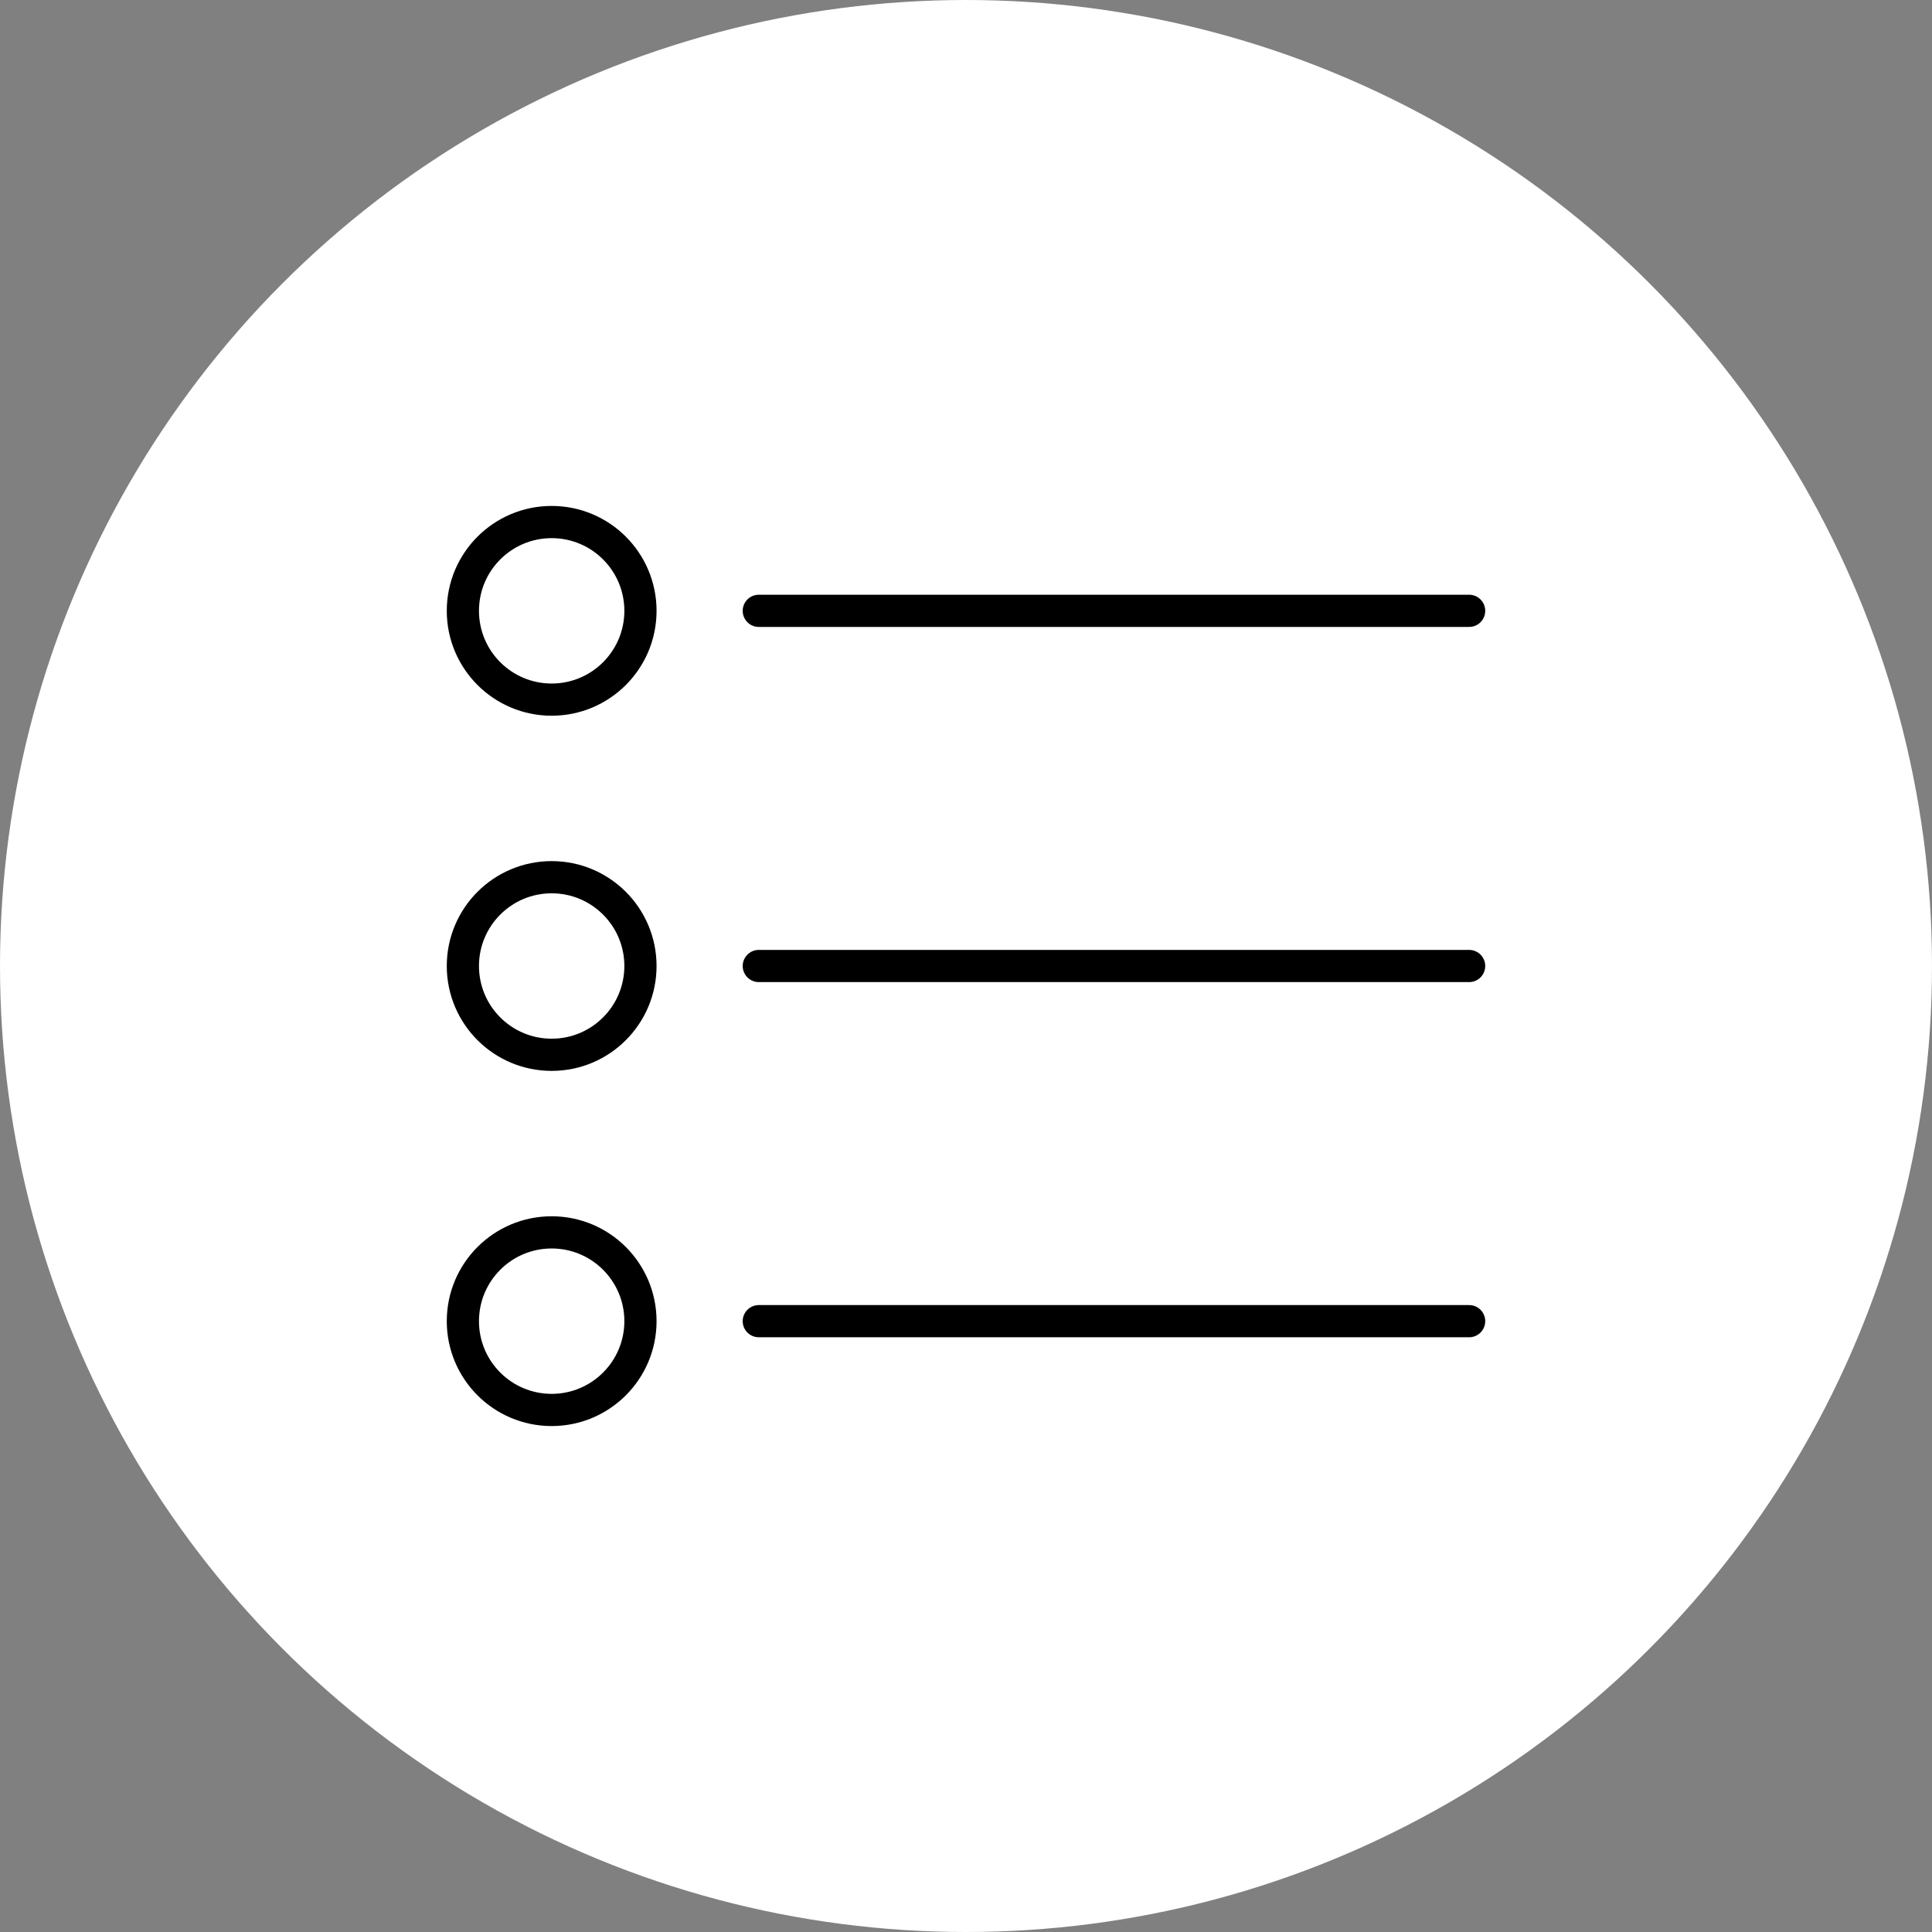 <?xml version="1.0" encoding="UTF-8"?><svg id="Layer_1" xmlns="http://www.w3.org/2000/svg" viewBox="0 0 240 240"><rect x="0" y="0" width="240" height="240" fill="#808080" stroke="none"/><defs><style>.cls-1{fill:#fff;}.cls-2{stroke-linecap:round;}.cls-2,.cls-3{fill:none;stroke:#000;stroke-miterlimit:10;stroke-width:4px;}</style></defs><circle class="cls-1" cx="120" cy="120" r="120"/><g id="intuitive_menu"><circle class="cls-3" cx="68.53" cy="75.88" r="11.03"/><circle class="cls-3" cx="68.53" cy="120" r="11.03"/><circle class="cls-3" cx="68.53" cy="164.12" r="11.03"/><line class="cls-2" x1="94.26" y1="164.12" x2="182.5" y2="164.12"/><line class="cls-2" x1="94.26" y1="120" x2="182.5" y2="120"/><line class="cls-2" x1="94.26" y1="75.88" x2="182.5" y2="75.88"/></g></svg>